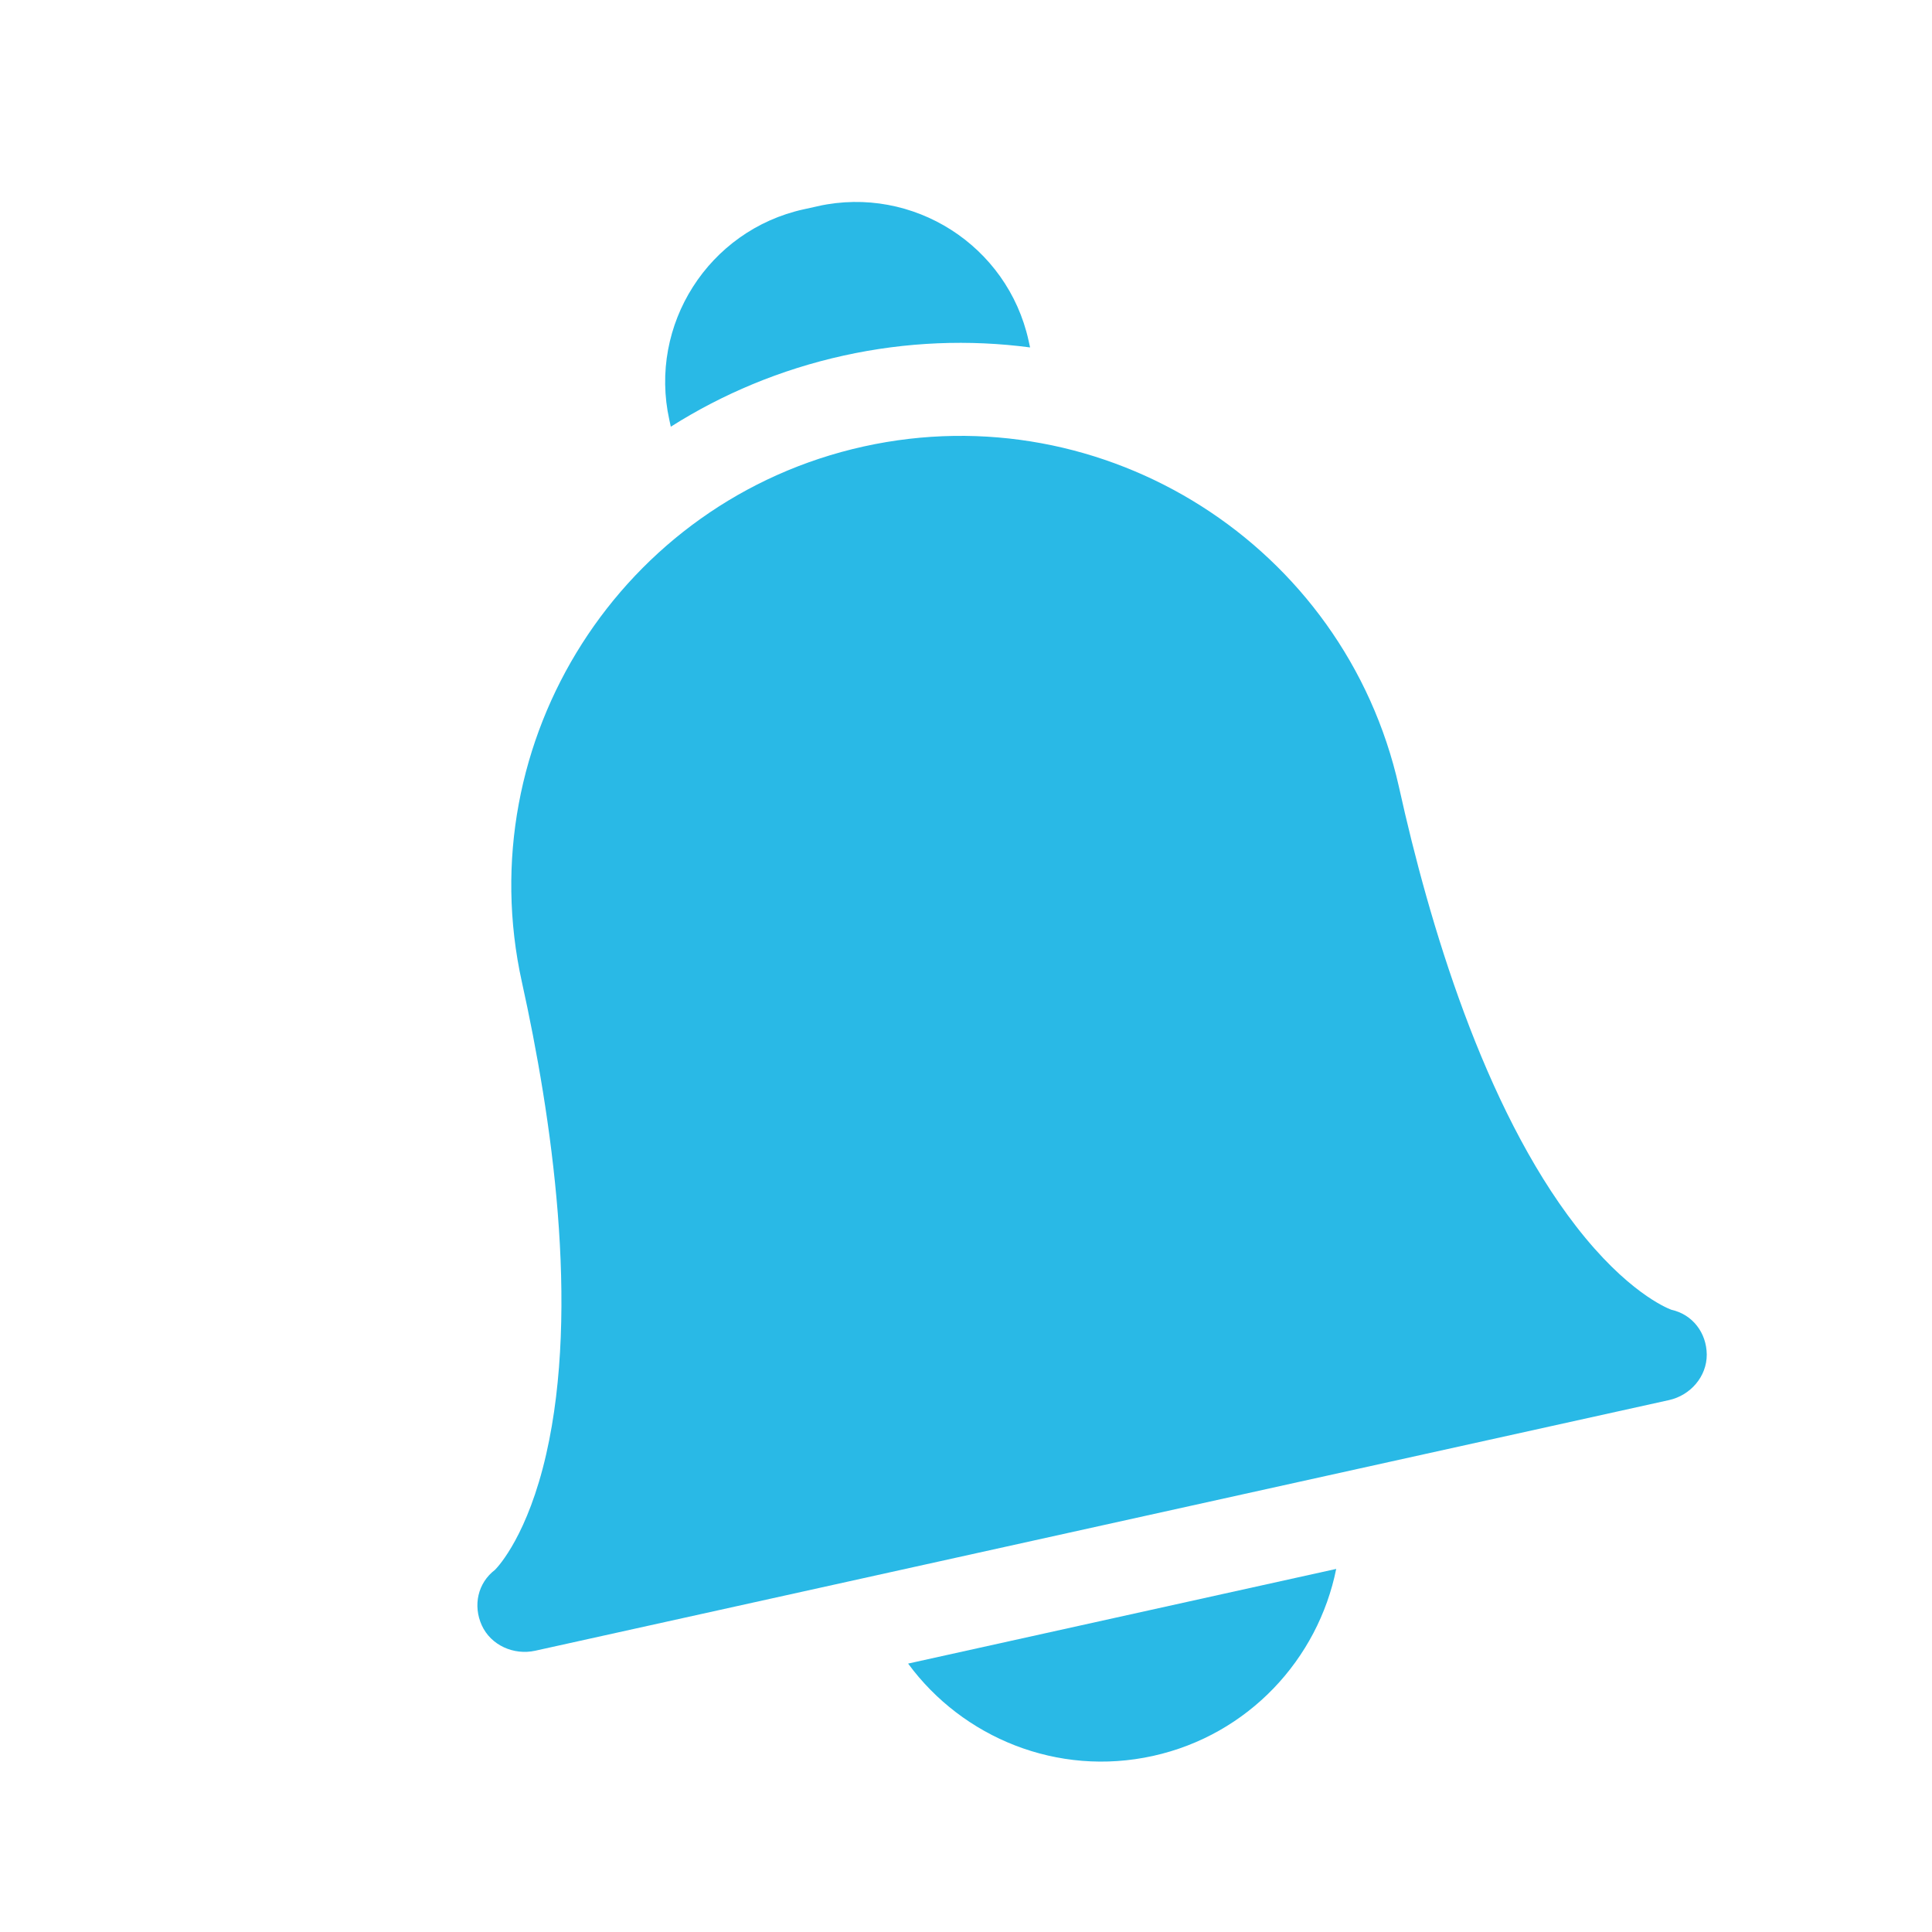 <svg width="29" height="29" viewBox="0 0 29 29" fill="none" xmlns="http://www.w3.org/2000/svg">
<g clip-path="url(#clip0_884_3503)">
<path d="M13.631 24.971C14.449 26.084 15.874 26.674 17.307 26.357C18.74 26.04 19.784 24.904 20.057 23.55L13.631 24.971Z" fill="#29B9E6"/>
<path d="M12.661 5.338C13.607 5.129 14.552 5.095 15.462 5.215L15.439 5.111C15.123 3.683 13.705 2.779 12.278 3.094L12.063 3.142C10.636 3.457 9.731 4.875 10.047 6.303L10.069 6.405C10.844 5.914 11.715 5.547 12.661 5.338Z" fill="#29B9E6"/>
<path d="M25.052 21.016L8.034 24.778C7.712 24.849 7.369 24.697 7.232 24.397C7.097 24.1 7.171 23.761 7.43 23.564C7.489 23.504 7.924 23.03 8.199 21.827C8.703 19.616 8.279 16.754 7.834 14.742C7.032 11.111 9.333 7.505 12.963 6.702C16.585 5.902 20.183 8.189 20.997 11.805C20.999 11.813 21.001 11.822 21.003 11.831C21.448 13.843 22.27 16.618 23.659 18.409C24.415 19.385 25.01 19.631 25.088 19.66C25.406 19.73 25.616 20.006 25.619 20.332C25.621 20.662 25.374 20.945 25.052 21.016Z" fill="#29B9E6"/>
</g>
<defs>
<clipPath id="clip0_884_3503">
<rect width="23.8" height="23.8" fill="white" transform="translate(0.551 5.687) rotate(-12.465)"/>
</clipPath>
</defs>
</svg>
